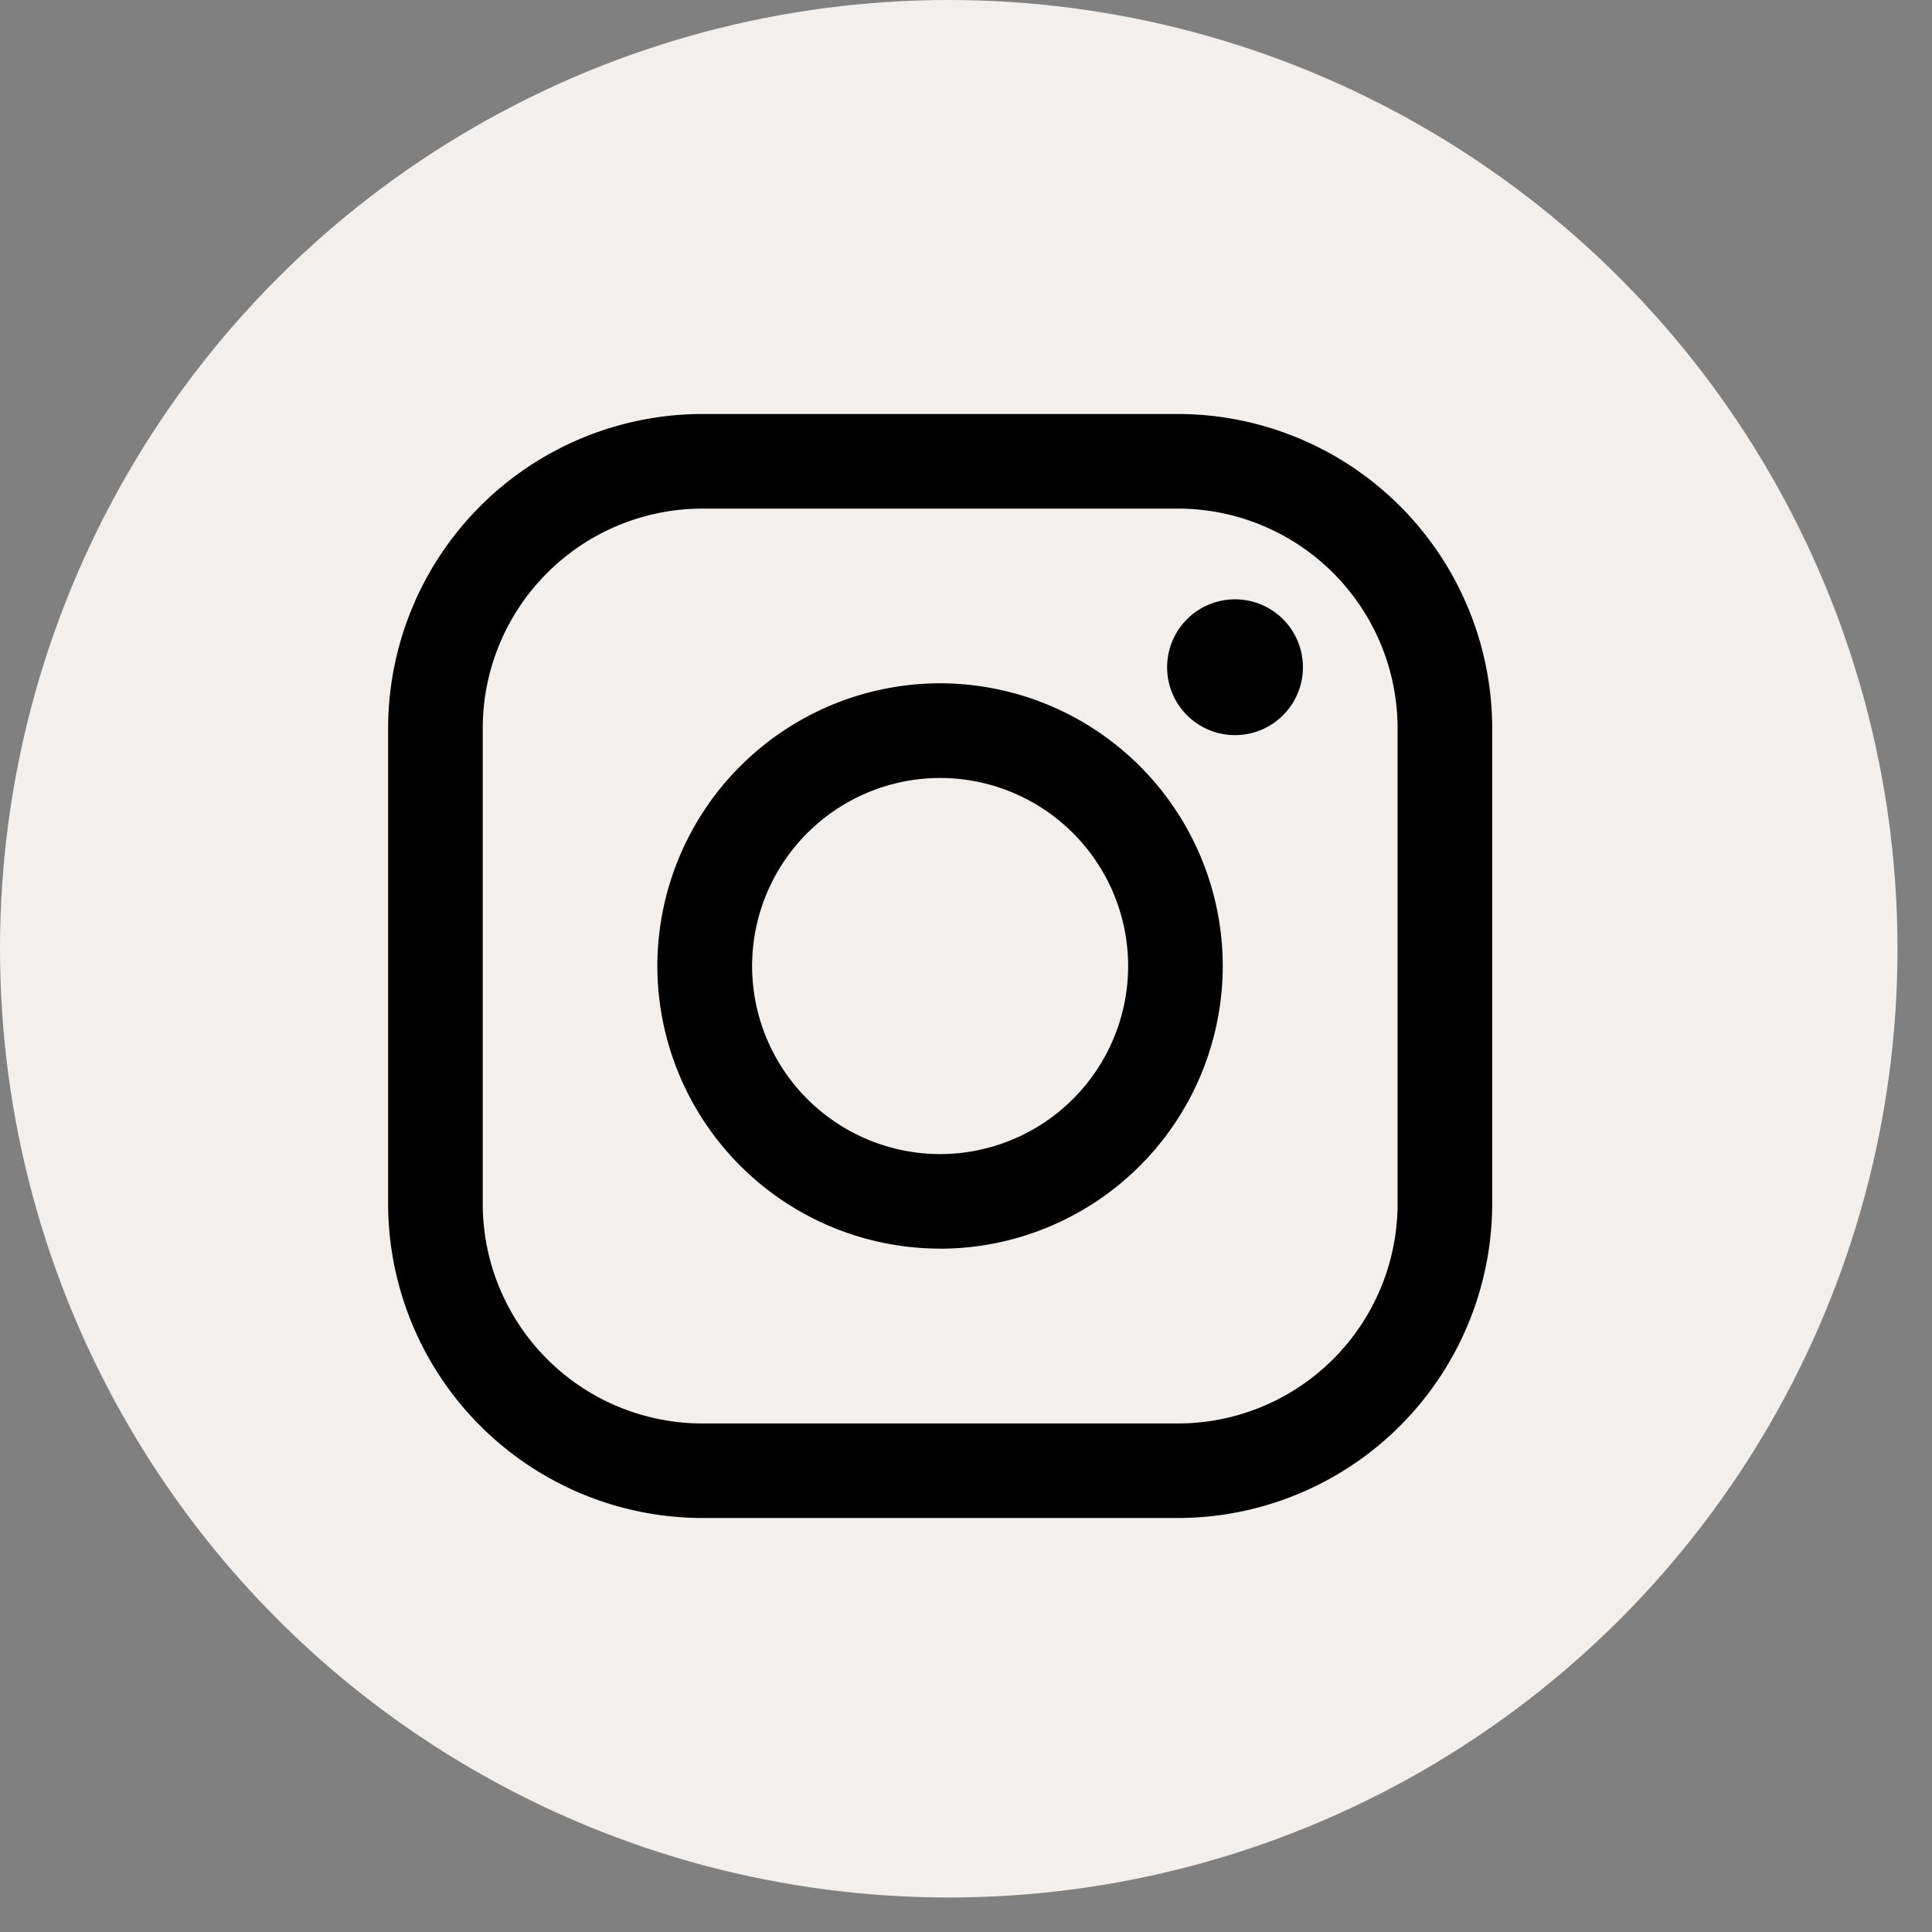 <svg width="28" height="28" viewBox="0 0 28 28" fill="none" xmlns="http://www.w3.org/2000/svg"><rect x="0" y="0" width="28" height="28" fill="#808080" stroke="none"/><circle cx="13.75" cy="13.75" r="13.75" fill="#F3EFEC"/><g clip-path="url(#clip0_3807_16218)" fill="#000"><path d="M17.07 22h-6.89a4.56 4.56 0 0 1-4.555-4.554v-6.892A4.559 4.559 0 0 1 10.179 6h6.893a4.56 4.56 0 0 1 4.554 4.554v6.893A4.56 4.56 0 0 1 17.072 22h-.002ZM10.18 7.371a3.186 3.186 0 0 0-3.184 3.183v6.893a3.186 3.186 0 0 0 3.183 3.183h6.893a3.186 3.186 0 0 0 3.183-3.183v-6.893a3.186 3.186 0 0 0-3.183-3.183h-6.893Z"/><path d="M13.624 18.096A4.101 4.101 0 0 1 9.527 14a4.101 4.101 0 0 1 4.097-4.097A4.101 4.101 0 0 1 17.721 14a4.101 4.101 0 0 1-4.097 4.097Zm0-6.821A2.728 2.728 0 0 0 10.9 14a2.728 2.728 0 0 0 2.725 2.726A2.728 2.728 0 0 0 16.35 14a2.728 2.728 0 0 0-2.726-2.725Z"/><path d="M18.883 9.67a.984.984 0 1 1-1.968 0 .984.984 0 0 1 1.968 0Z"/></g><defs><clipPath id="clip0_3807_16218"><path fill="#fff" transform="translate(5.625 6)" d="M0 0h16v16H0z"/></clipPath></defs></svg>